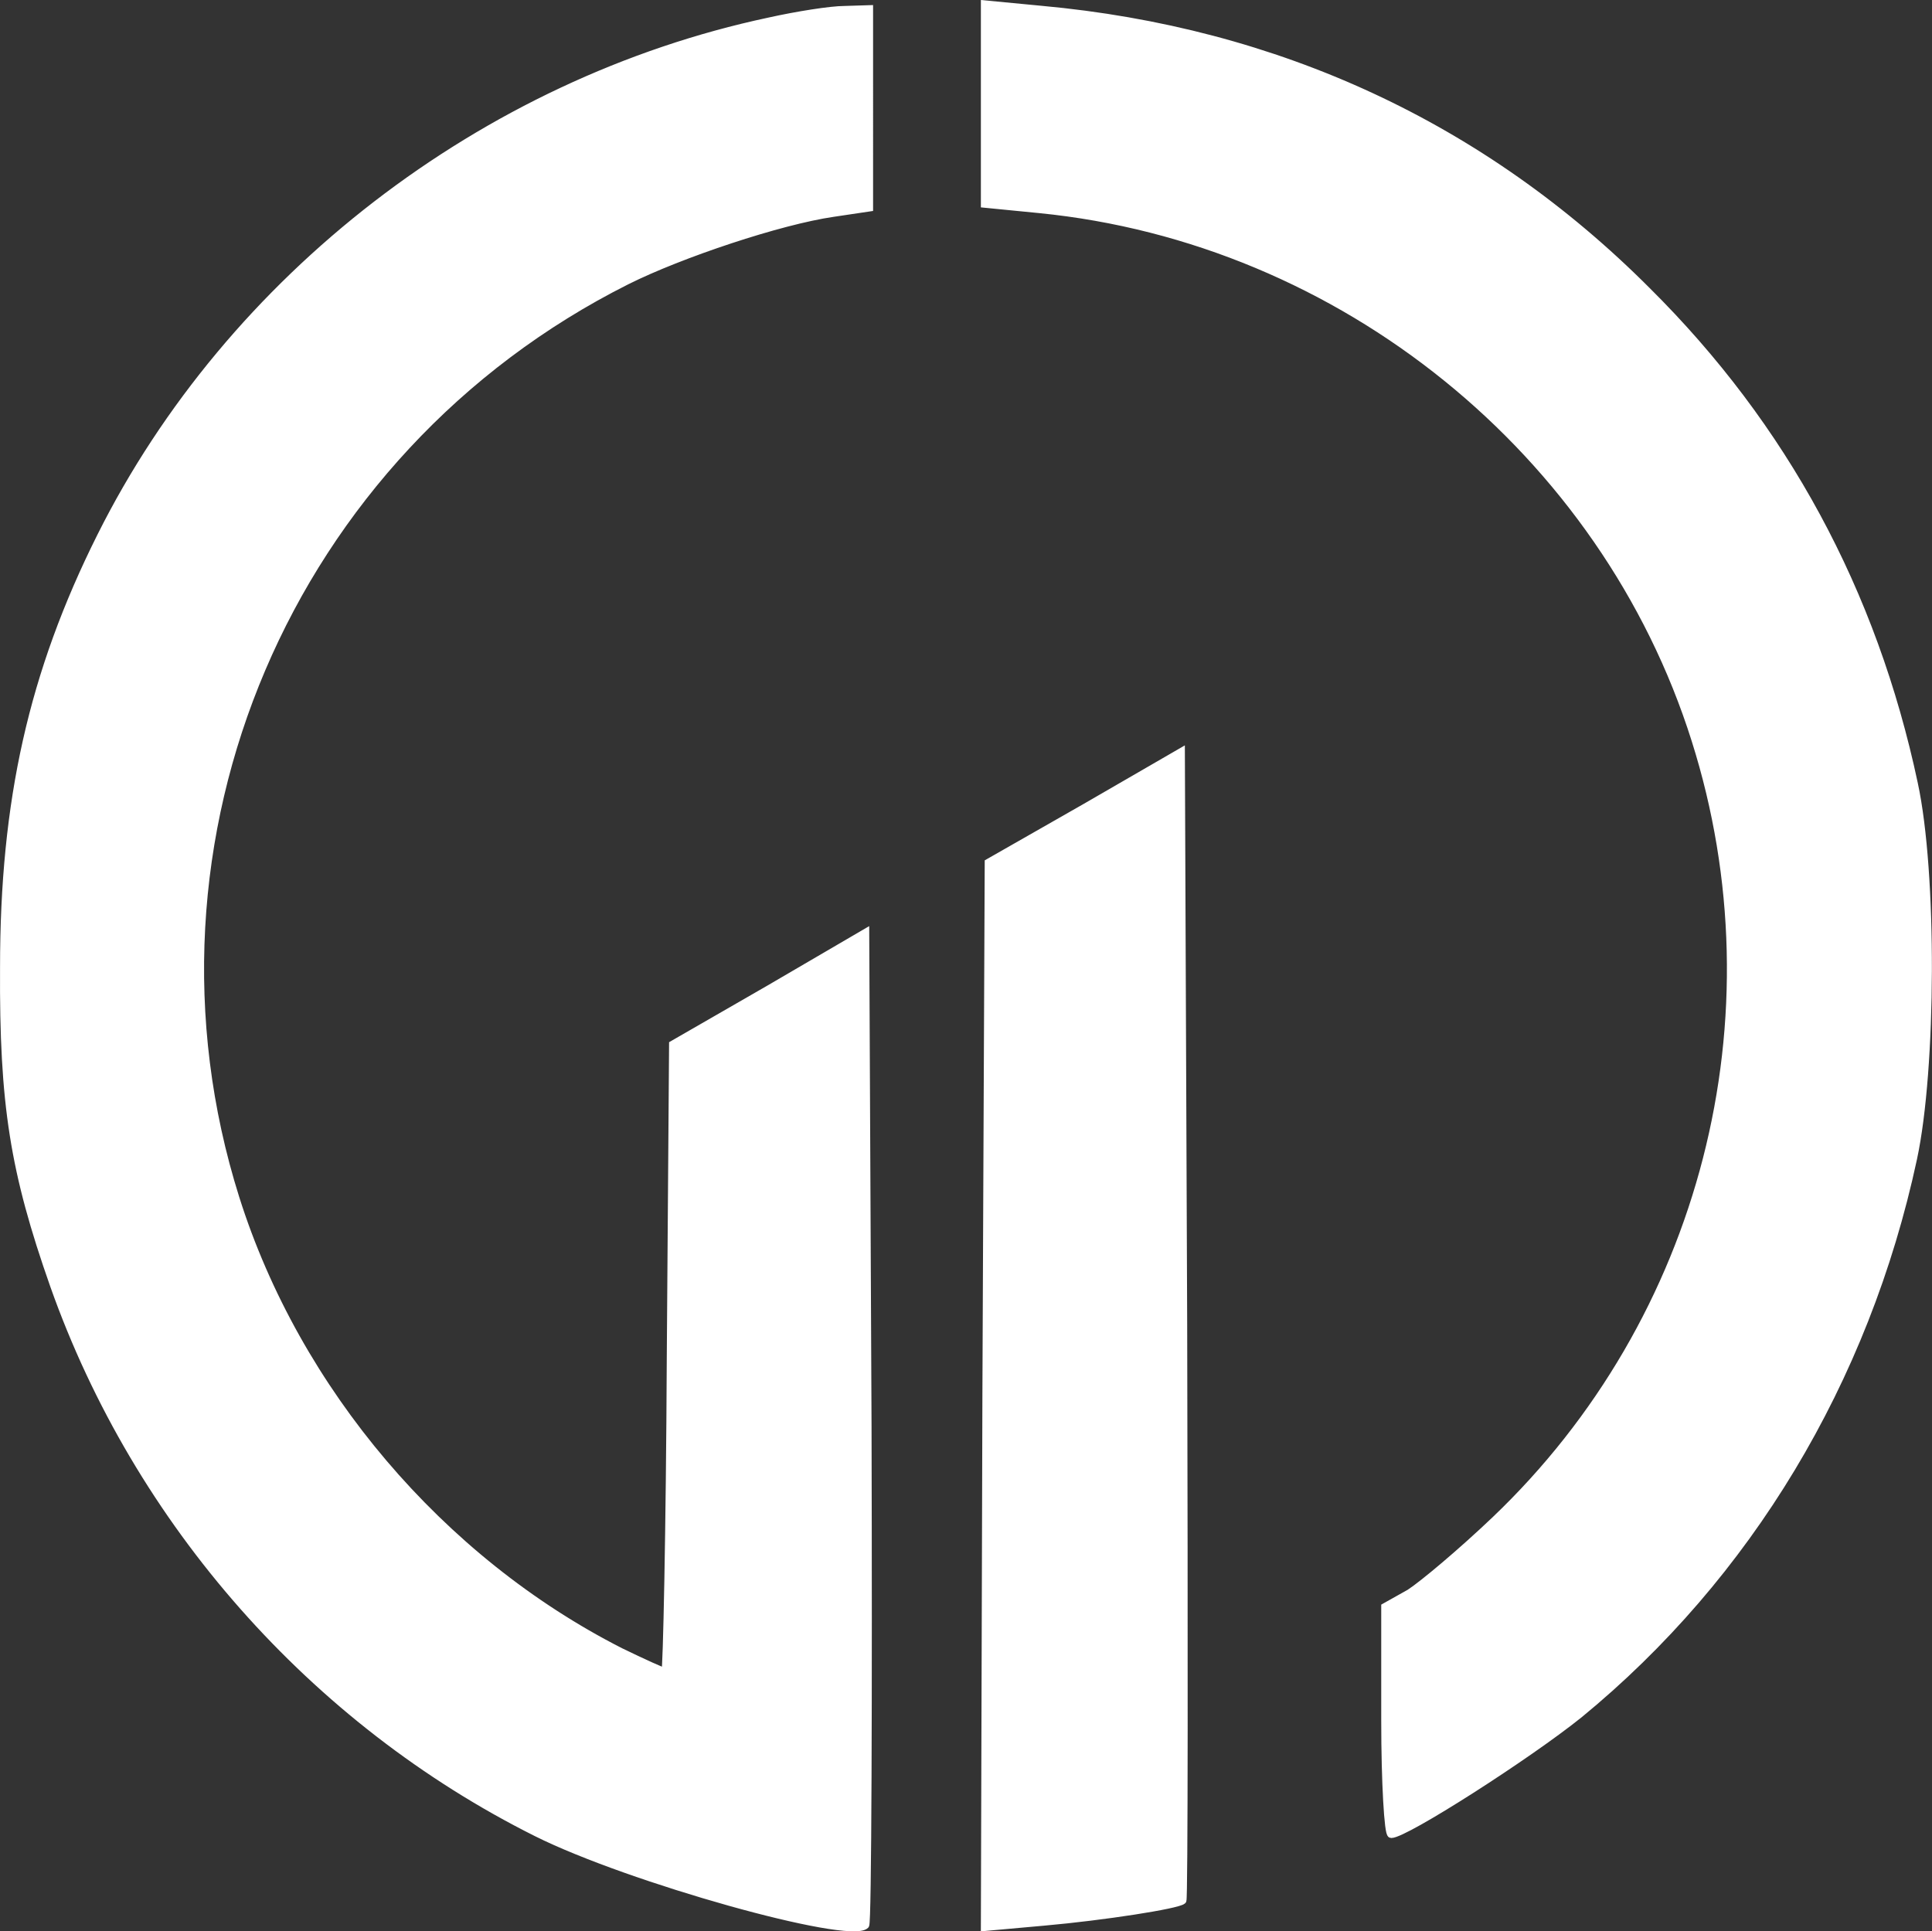 <?xml version="1.0" encoding="UTF-8" standalone="no"?>
<svg
   version="1.0"
   width="497.599"
   height="497.491"
   viewBox="0 0 373.199 373.119"
   preserveAspectRatio="xMidYMid meet"
   id="svg12"
   sodipodi:docname="gp_logo_white_onepath.svg"
   inkscape:version="1.1.2 (0a00cf5339, 2022-02-04)"
   xmlns:inkscape="http://www.inkscape.org/namespaces/inkscape"
   xmlns:sodipodi="http://sodipodi.sourceforge.net/DTD/sodipodi-0.dtd"
   xmlns="http://www.w3.org/2000/svg"
   xmlns:svg="http://www.w3.org/2000/svg">
  <rect x="0" y="0" width="373.199" height="373.119" fill="#333333" stroke="none"/>
  <defs
     id="defs16" />
  <sodipodi:namedview
     id="namedview14"
     pagecolor="#ffffff"
     bordercolor="#000000"
     borderopacity="0.25"
     inkscape:pageshadow="2"
     inkscape:pageopacity="0.0"
     inkscape:pagecheckerboard="0"
     inkscape:document-units="pt"
     showgrid="false"
     units="px"
     inkscape:showpageshadow="false"
     showborder="false"
     fit-margin-top="0"
     fit-margin-left="0"
     fit-margin-right="0"
     fit-margin-bottom="0"
     inkscape:zoom="0.24334386"
     inkscape:cx="1430.0751"
     inkscape:cy="565.04405"
     inkscape:window-width="1920"
     inkscape:window-height="1066"
     inkscape:window-x="0"
     inkscape:window-y="0"
     inkscape:window-maximized="1"
     inkscape:current-layer="svg12" />
  <path
     id="path4"
     style="fill:#ffffff;fill-opacity:1;stroke:#ffffff;stroke-width:1.485;stroke-miterlimit:4;stroke-dasharray:none;stroke-opacity:1"
     d="M 190.216,0.817 V 20.103 39.39 l 10.559,1.039 c 58.448,5.786 109.161,46.879 126.71,102.511 16.954,53.556 1.784,112.156 -38.668,150.728 -6.544,6.231 -13.978,12.461 -16.506,14.093 l -4.76,2.671 v 21.957 c 0,12.017 0.595,21.955 1.189,21.955 2.677,0 26.323,-15.131 36.287,-23.142 32.57,-26.704 55.326,-64.386 64.547,-107.409 3.718,-17.357 3.866,-55.187 0.148,-72.396 C 361.84,114.309 344.589,82.412 318.116,56.153 286.438,24.406 246.729,6.01 201.072,1.856 Z m -22.308,0.928 -4.758,0.15 c -2.677,0 -9.22,1.041 -14.574,2.231 C 93.402,15.875 44.472,53.649 19.487,103.618 6.251,130.09 0.75,154.777 0.75,186.9 0.601,213.372 2.683,226.311 10.416,248.321 c 16.21,45.805 50.118,84.176 93.246,105.74 17.846,8.923 60.38,20.821 63.503,17.846 0.446,-0.446 0.595,-43.873 0.447,-96.37 l -0.447,-95.329 -18.589,10.858 -18.591,10.707 -0.444,60.678 c -0.149,33.313 -0.744,60.527 -1.041,60.527 -0.446,0 -4.314,-1.785 -8.627,-3.867 C 85.072,301.414 57.263,268.696 45.514,231.516 23.652,162.213 55.626,87.11 121.062,54.243 131.472,49.038 150.658,42.644 160.92,41.156 l 6.989,-1.041 V 20.931 Z m 60.229,143.539 -18.589,10.753 -18.591,10.607 -0.447,102.832 -0.296,102.83 11.452,-1.03 c 11.601,-1.031 25.728,-3.242 26.769,-4.126 0.297,-0.295 0.297,-50.384 0.148,-111.228 z" />
</svg>
